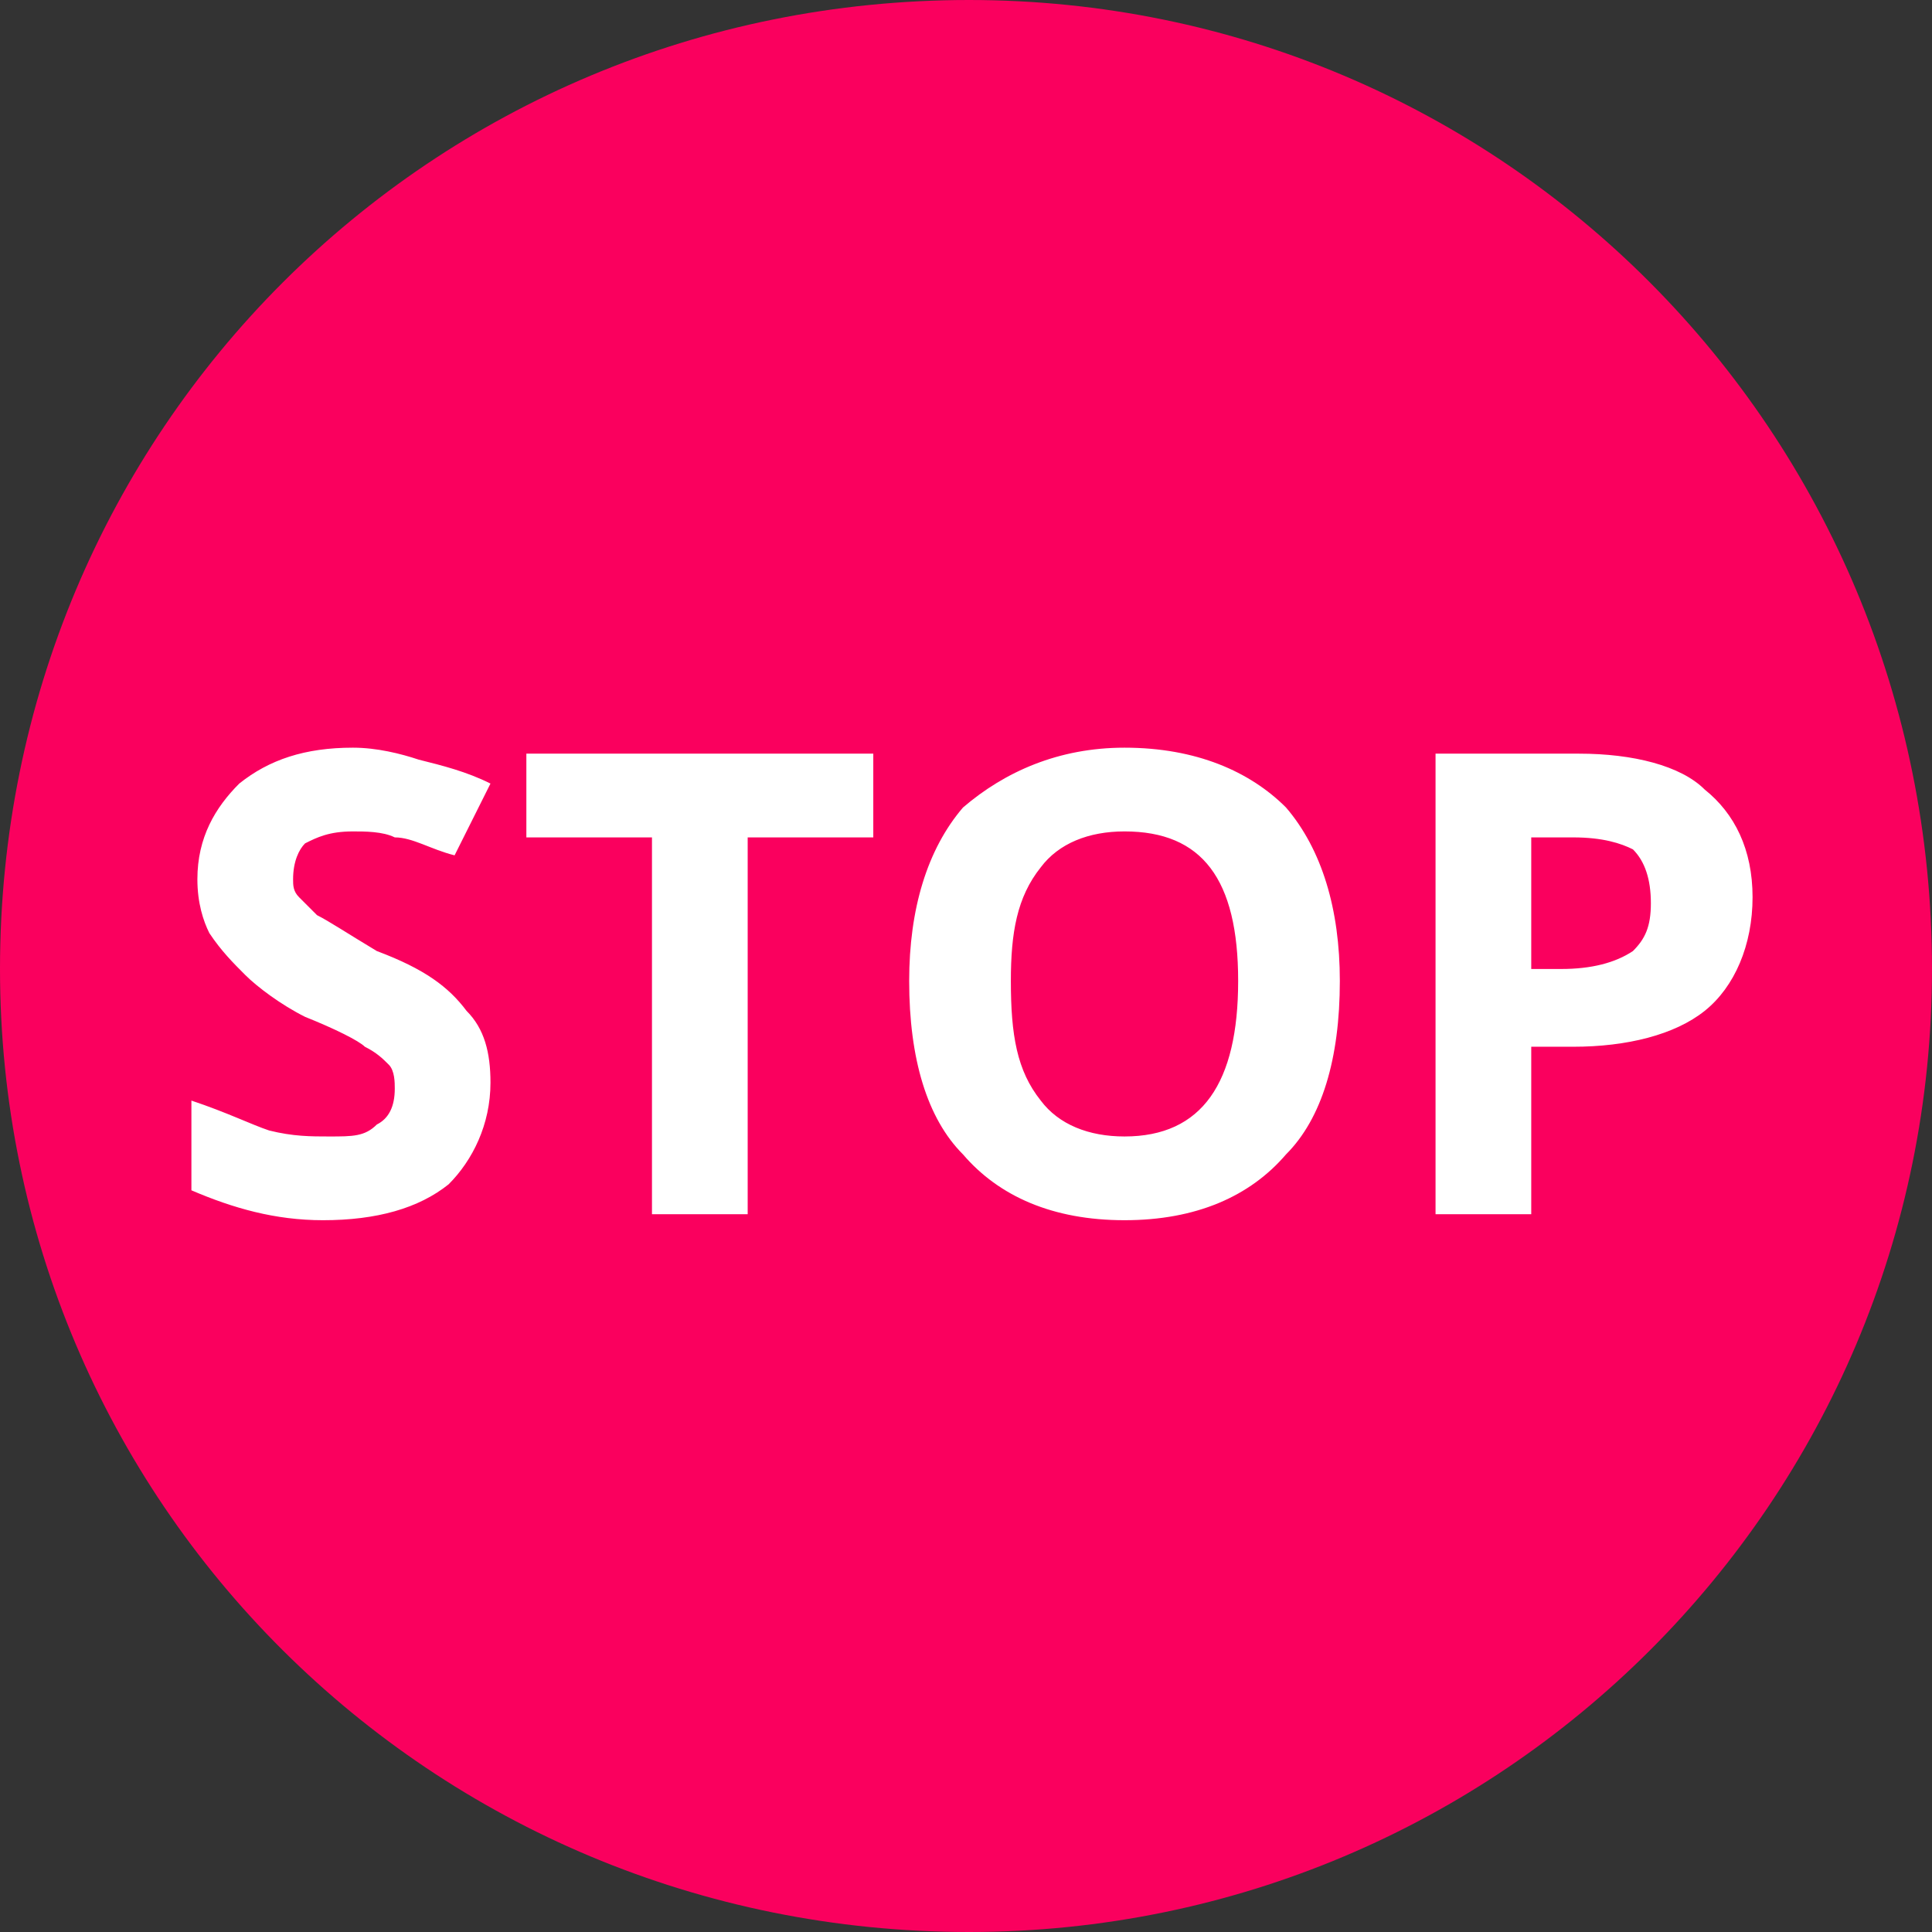 <?xml version="1.0" encoding="UTF-8"?> <svg xmlns="http://www.w3.org/2000/svg" xmlns:xlink="http://www.w3.org/1999/xlink" xmlns:xodm="http://www.corel.com/coreldraw/odm/2003" xml:space="preserve" width="906px" height="906px" version="1.1" style="shape-rendering:geometricPrecision; text-rendering:geometricPrecision; image-rendering:optimizeQuality; fill-rule:evenodd; clip-rule:evenodd" viewBox="0 0 3.23 3.23"><rect x="0" y="0" width="3.23" height="3.23" fill="#333333" stroke="none"/> <defs> <style type="text/css"> .fil0 {fill:#FA005E} .fil1 {fill:white;fill-rule:nonzero} </style> </defs> <g id="Слой_x0020_1">  <g id="_168403248816"> <path class="fil0" d="M1.62 0c0.89,0 1.61,0.72 1.61,1.62 0,0.89 -0.72,1.61 -1.61,1.61 -0.9,0 -1.62,-0.72 -1.62,-1.61 0,-0.9 0.72,-1.62 1.62,-1.62z"></path> </g> <path class="fil1" d="M0.82 1.81c0,0.07 -0.03,0.13 -0.07,0.17 -0.05,0.04 -0.12,0.06 -0.21,0.06 -0.08,0 -0.15,-0.02 -0.22,-0.05l0 -0.15c0.06,0.02 0.1,0.04 0.13,0.05 0.04,0.01 0.07,0.01 0.1,0.01 0.04,0 0.06,0 0.08,-0.02 0.02,-0.01 0.03,-0.03 0.03,-0.06 0,-0.01 0,-0.03 -0.01,-0.04 -0.01,-0.01 -0.02,-0.02 -0.04,-0.03 -0.01,-0.01 -0.05,-0.03 -0.1,-0.05 -0.04,-0.02 -0.08,-0.05 -0.1,-0.07 -0.02,-0.02 -0.04,-0.04 -0.06,-0.07 -0.01,-0.02 -0.02,-0.05 -0.02,-0.09 0,-0.07 0.03,-0.12 0.07,-0.16 0.05,-0.04 0.11,-0.06 0.19,-0.06 0.04,0 0.08,0.01 0.11,0.02 0.04,0.01 0.08,0.02 0.12,0.04l-0.06 0.12c-0.04,-0.01 -0.07,-0.03 -0.1,-0.03 -0.02,-0.01 -0.05,-0.01 -0.07,-0.01 -0.04,0 -0.06,0.01 -0.08,0.02 -0.01,0.01 -0.02,0.03 -0.02,0.06 0,0.01 0,0.02 0.01,0.03 0.01,0.01 0.02,0.02 0.03,0.03 0.02,0.01 0.05,0.03 0.1,0.06 0.08,0.03 0.12,0.06 0.15,0.1 0.03,0.03 0.04,0.07 0.04,0.12zm0.43 0.22l-0.16 0 0 -0.63 -0.21 0 0 -0.14 0.58 0 0 0.14 -0.21 0 0 0.63zm0.99 -0.39c0,0.13 -0.03,0.23 -0.09,0.29 -0.06,0.07 -0.15,0.11 -0.27,0.11 -0.12,0 -0.21,-0.04 -0.27,-0.11 -0.06,-0.06 -0.09,-0.16 -0.09,-0.29 0,-0.12 0.03,-0.22 0.09,-0.29 0.07,-0.06 0.16,-0.1 0.27,-0.1 0.12,0 0.21,0.04 0.27,0.1 0.06,0.07 0.09,0.17 0.09,0.29zm-0.55 0c0,0.09 0.01,0.15 0.05,0.2 0.03,0.04 0.08,0.06 0.14,0.06 0.13,0 0.19,-0.09 0.19,-0.26 0,-0.17 -0.06,-0.25 -0.19,-0.25 -0.06,0 -0.11,0.02 -0.14,0.06 -0.04,0.05 -0.05,0.11 -0.05,0.19zm0.87 -0.02l0.05 0c0.05,0 0.09,-0.01 0.12,-0.03 0.02,-0.02 0.03,-0.04 0.03,-0.08 0,-0.04 -0.01,-0.07 -0.03,-0.09 -0.02,-0.01 -0.05,-0.02 -0.1,-0.02l-0.07 0 0 0.22zm0.37 -0.12c0,0.08 -0.03,0.15 -0.08,0.19 -0.05,0.04 -0.13,0.06 -0.22,0.06l-0.07 0 0 0.28 -0.16 0 0 -0.77 0.24 0c0.09,0 0.17,0.02 0.21,0.06 0.05,0.04 0.08,0.1 0.08,0.18z"></path> </g> </svg> 